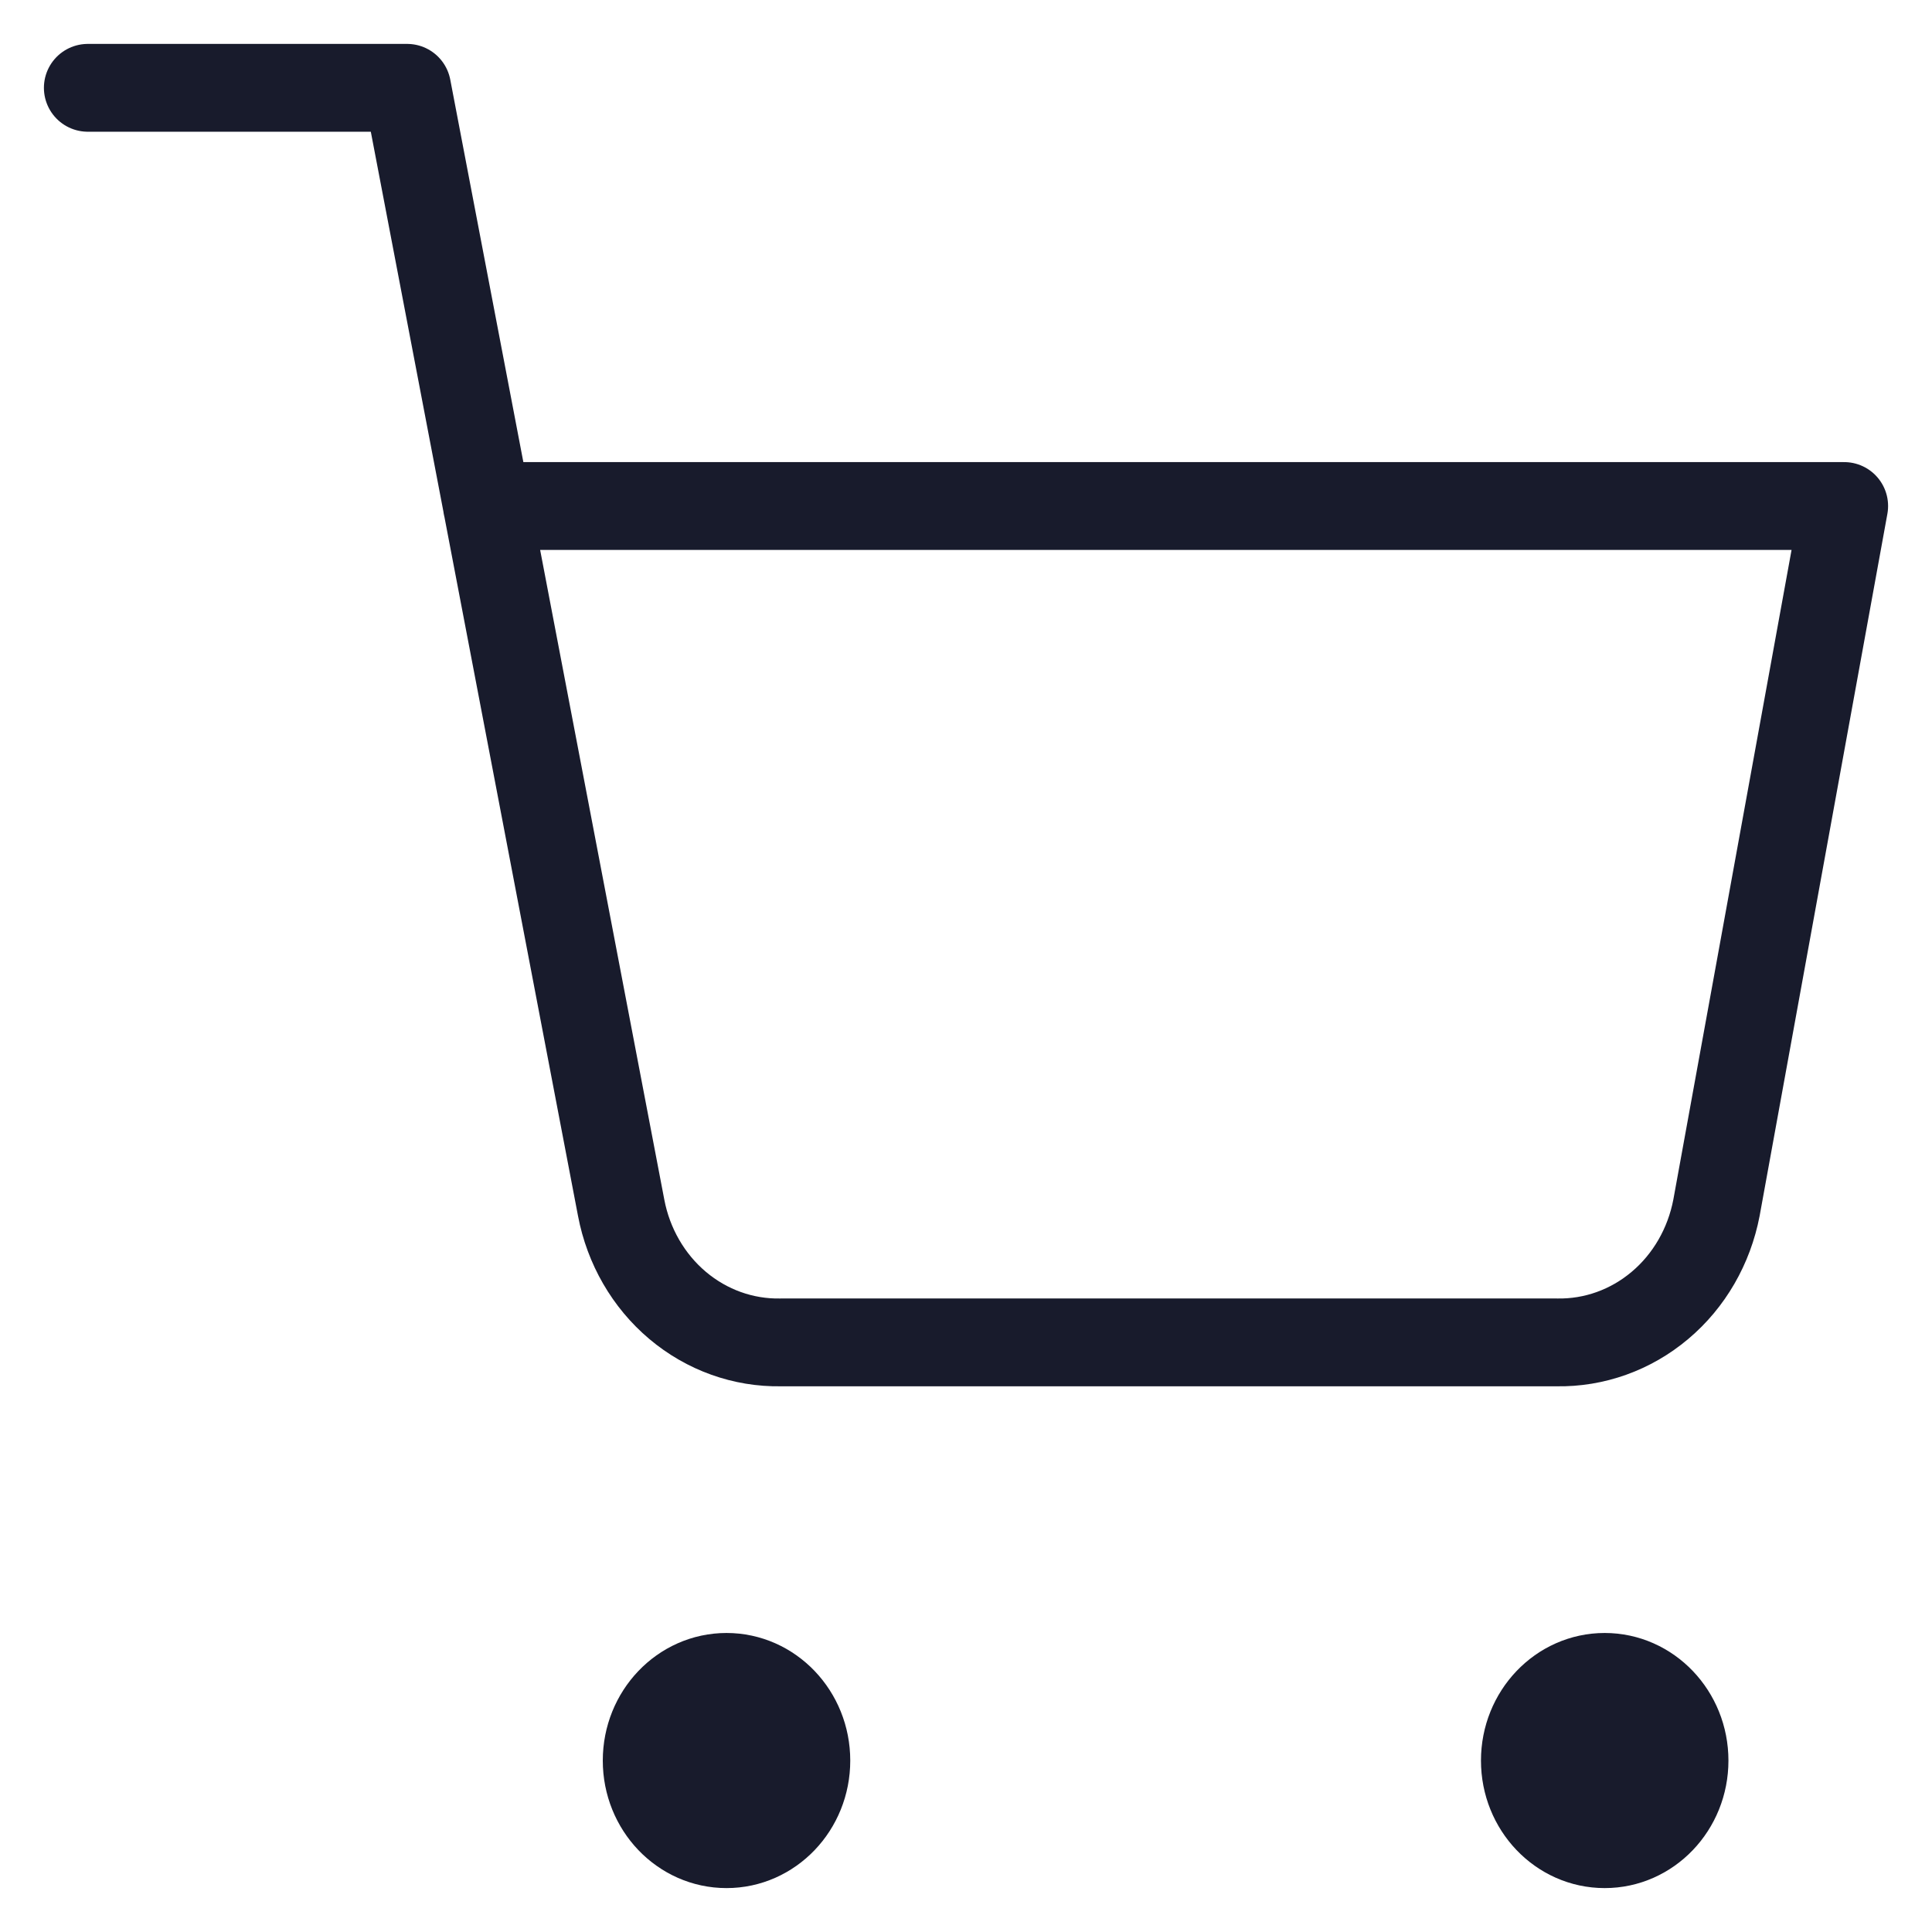 <?xml version="1.0" encoding="UTF-8"?> <svg xmlns="http://www.w3.org/2000/svg" width="22" height="22" viewBox="0 0 22 22" fill="none"><path d="M8.273 21C8.775 21 9.182 20.574 9.182 20.048C9.182 19.522 8.775 19.095 8.273 19.095C7.771 19.095 7.364 19.522 7.364 20.048C7.364 20.574 7.771 21 8.273 21Z" fill="#181B2C" stroke="#181B2C" stroke-linecap="round" stroke-linejoin="round"></path><path d="M18.273 21C18.775 21 19.182 20.574 19.182 20.048C19.182 19.522 18.775 19.095 18.273 19.095C17.771 19.095 17.364 19.522 17.364 20.048C17.364 20.574 17.771 21 18.273 21Z" fill="#181B2C" stroke="#181B2C" stroke-linecap="round" stroke-linejoin="round"></path><path d="M1 1H4.636L7.073 13.752C7.156 14.191 7.384 14.585 7.716 14.865C8.048 15.145 8.464 15.294 8.891 15.286H17.727C18.154 15.294 18.57 15.145 18.902 14.865C19.235 14.585 19.462 14.191 19.546 13.752L21 5.762H5.545" stroke="#181B2C" stroke-linecap="round" stroke-linejoin="round"></path></svg> 